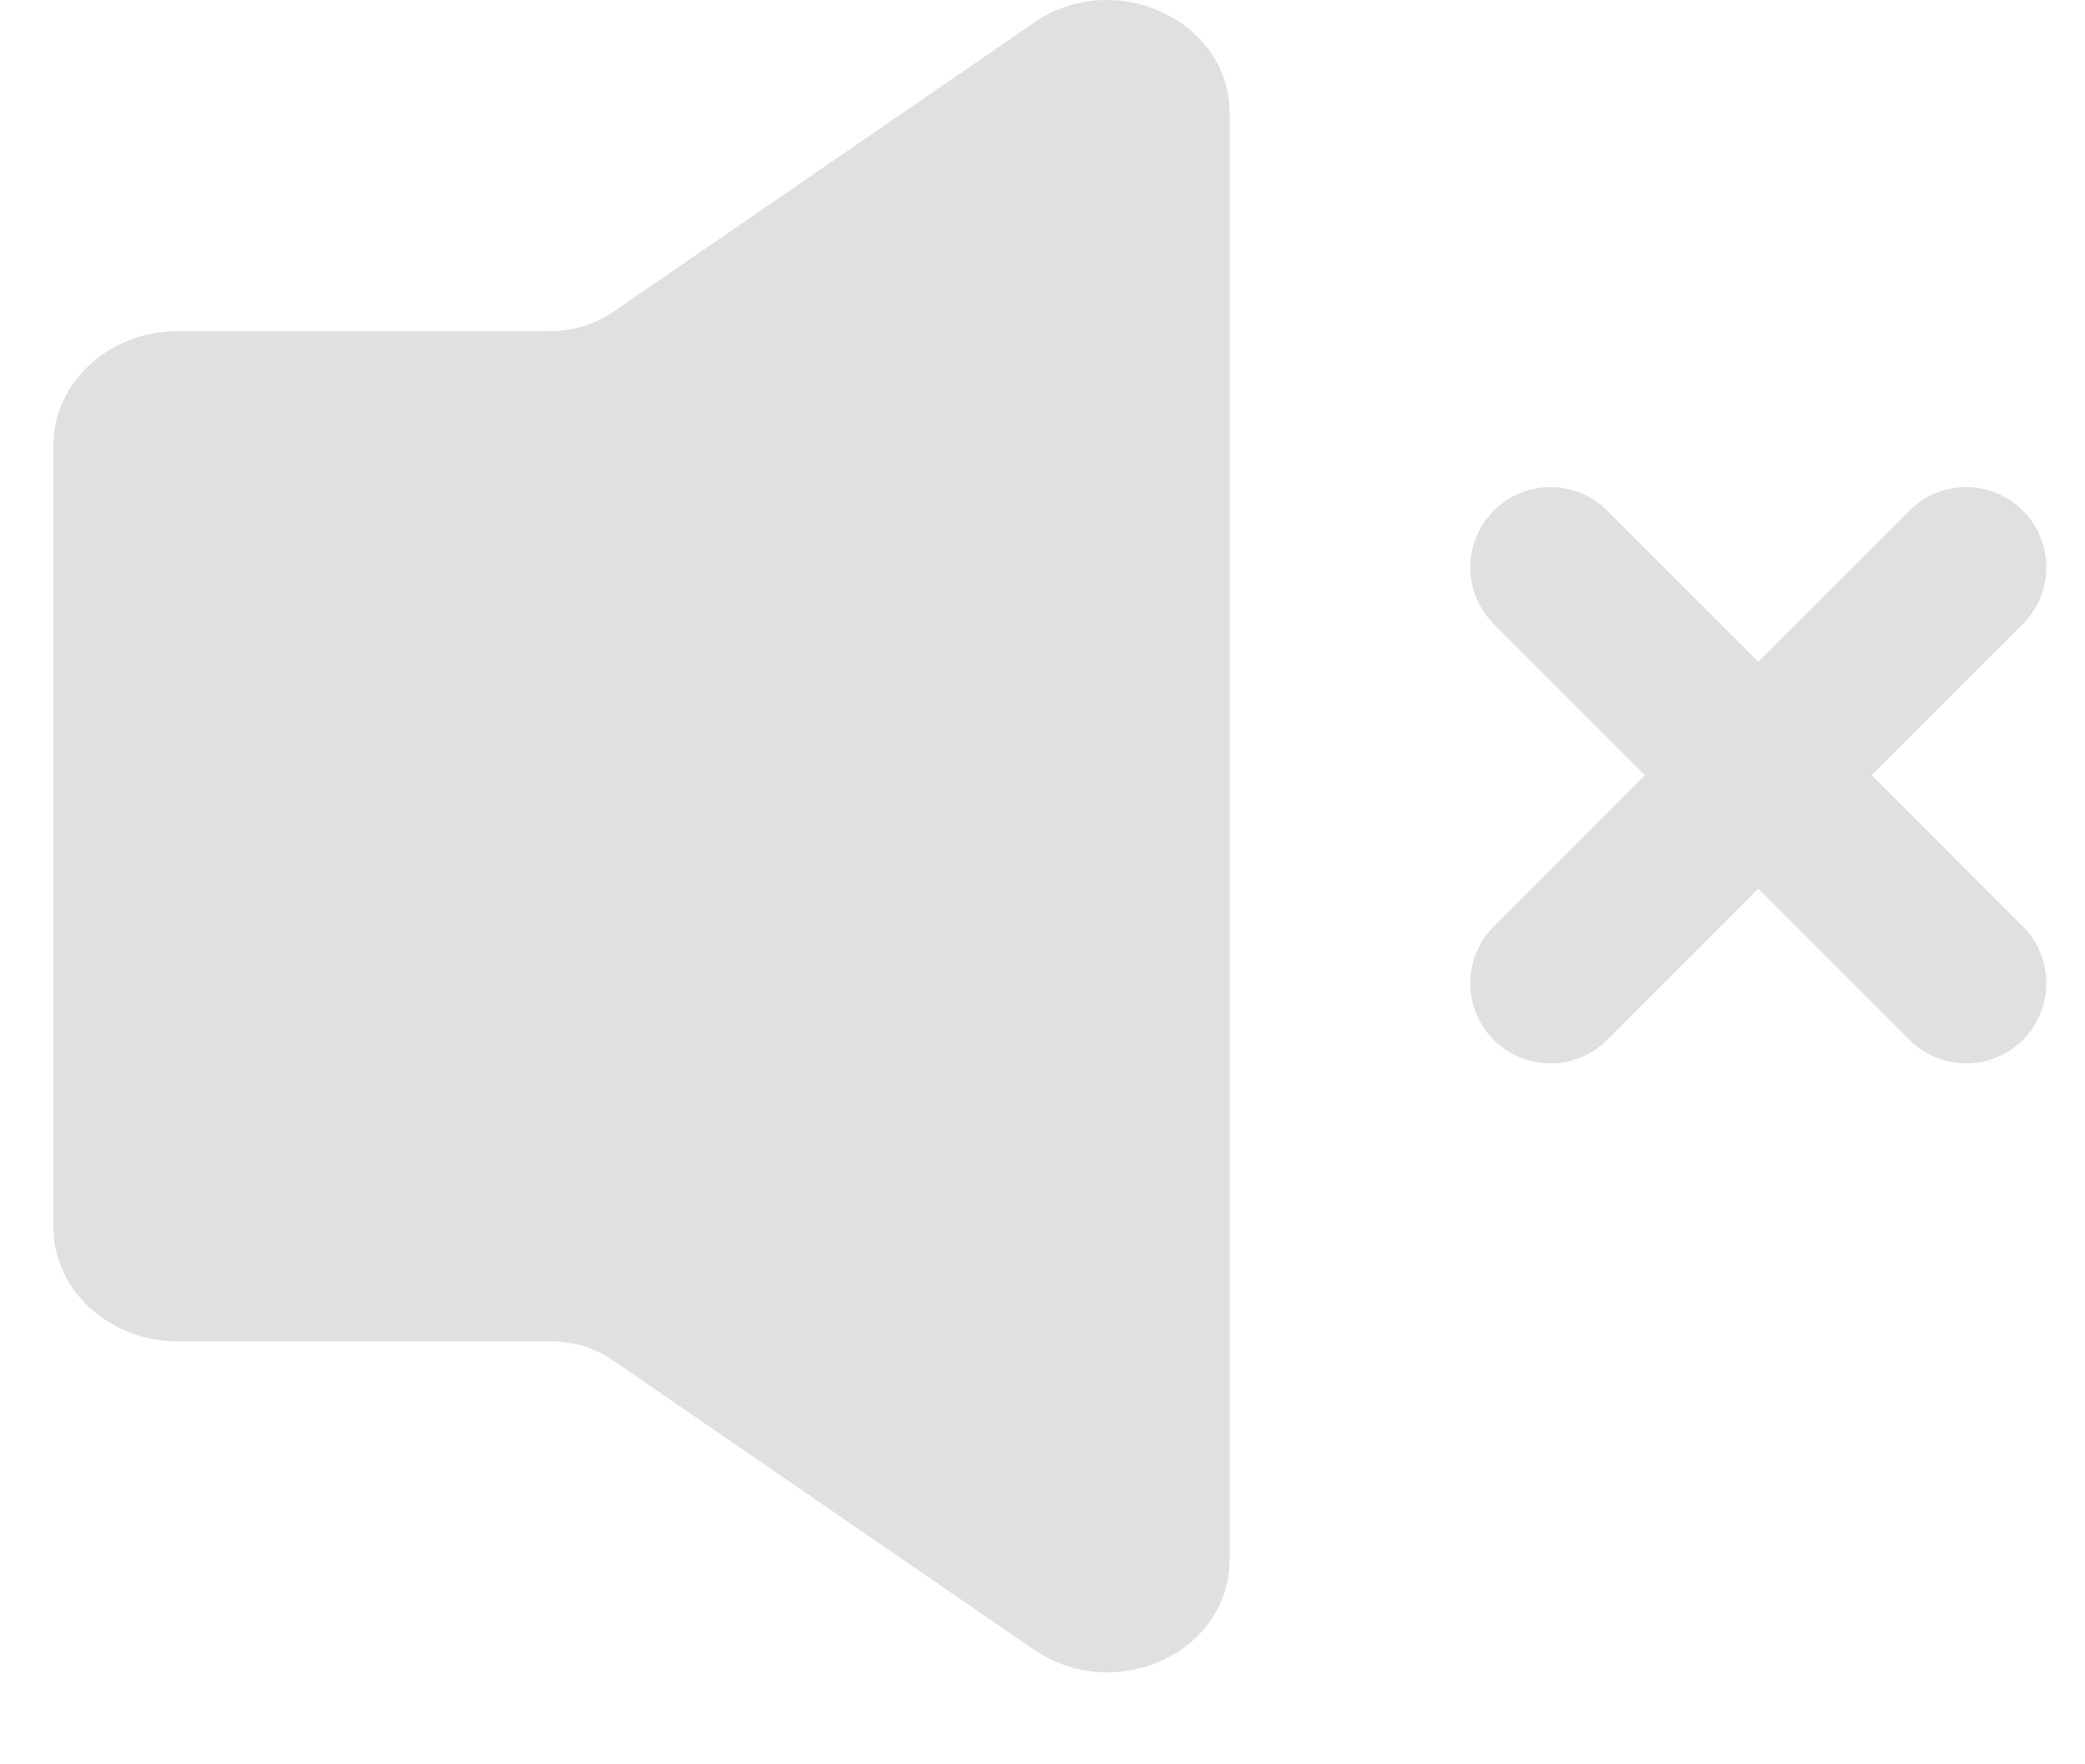 <?xml version="1.0" encoding="UTF-8"?><svg xmlns="http://www.w3.org/2000/svg" width="13" height="11" viewBox="0 0 13 11" fill="none"><path d="M6.442 0.145L3.821 1.946C3.709 2.023 3.574 2.064 3.435 2.064H1.108C0.682 2.064 0.333 2.384 0.333 2.775V7.653C0.333 8.044 0.682 8.363 1.108 8.363H3.435C3.575 8.363 3.711 8.404 3.823 8.482L6.442 10.282C6.953 10.633 7.667 10.306 7.667 9.72V0.706C7.667 0.121 6.94 -0.207 6.442 0.145Z" fill="#E0E0E0"/><path d="M9.667 3.537L12.259 6.13" stroke="#E0E0E0" stroke-linecap="round"/><path d="M12.259 3.537L9.667 6.13" stroke="#E0E0E0" stroke-linecap="round"/></svg>